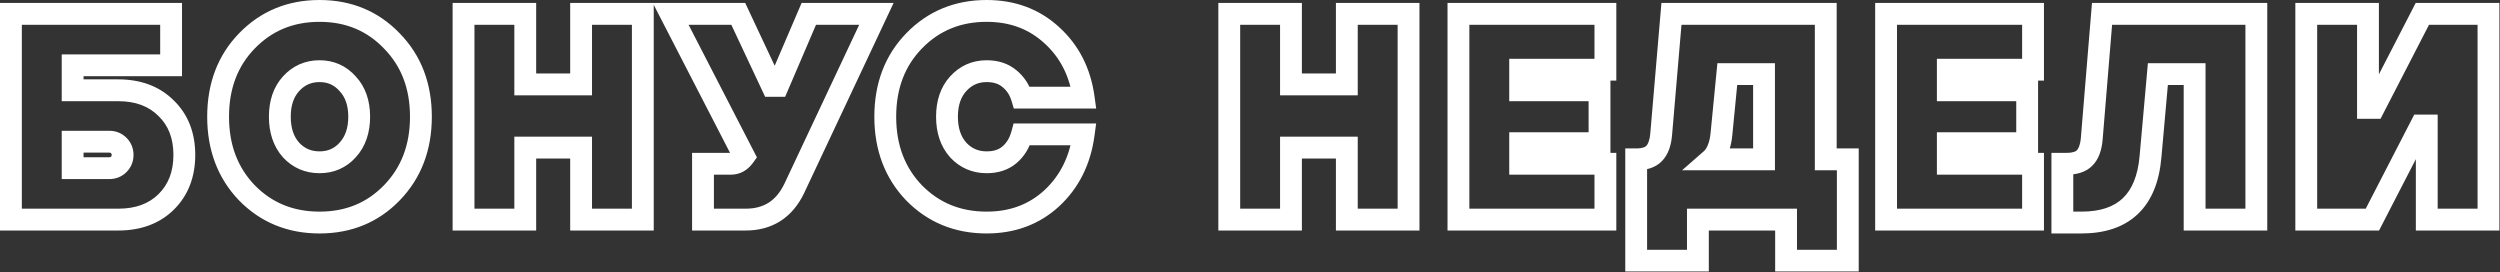 <?xml version="1.0" encoding="UTF-8"?> <svg xmlns="http://www.w3.org/2000/svg" width="2977" height="324" viewBox="0 0 2977 324" fill="none"><rect x="0" y="0" width="2977" height="324" fill="#333333" stroke="none"/><mask id="path-1-outside-1_134_32" maskUnits="userSpaceOnUse" x="-0.771" y="-0.5" width="2978" height="324" fill="black"><rect fill="white" x="-0.771" y="-0.5" width="2978" height="324"></rect><path d="M13 261.5V16.5H203.75V77.75H86.5V107.5H140.75C164.55 107.5 183.567 114.617 197.8 128.85C212.267 142.85 219.5 161.4 219.5 184.5C219.5 207.6 212.267 226.267 197.8 240.5C183.567 254.5 164.55 261.5 140.75 261.5H13ZM86.5 200.25H130.25C134.683 200.25 138.417 198.733 141.45 195.7C144.483 192.667 146 188.933 146 184.5C146 180.067 144.483 176.333 141.45 173.3C138.417 170.267 134.683 168.75 130.25 168.75H86.5V200.25ZM466.573 229.65C443.706 253.217 415.006 265 380.473 265C345.939 265 317.123 253.217 294.023 229.65C271.156 205.85 259.723 175.633 259.723 139C259.723 102.367 271.156 72.267 294.023 48.7C317.123 24.9 345.939 13 380.473 13C415.006 13 443.706 24.9 466.573 48.7C489.673 72.267 501.223 102.367 501.223 139C501.223 175.633 489.673 205.85 466.573 229.65ZM346.523 178.55C355.623 188.35 366.939 193.25 380.473 193.25C394.006 193.25 405.206 188.35 414.073 178.55C423.173 168.517 427.723 155.333 427.723 139C427.723 122.667 423.173 109.6 414.073 99.8C405.206 89.767 394.006 84.75 380.473 84.75C366.939 84.75 355.623 89.767 346.523 99.8C337.656 109.6 333.223 122.667 333.223 139C333.223 155.333 337.656 168.517 346.523 178.55ZM551.973 261.5V16.5H625.473V100.5H691.973V16.5H765.473V261.5H691.973V175.75H625.473V261.5H551.973ZM837.127 261.5V195H870.377C876.677 195 881.927 192.083 886.127 186.25L798.627 16.5H879.127L919.377 102.25H926.377L963.127 16.5H1043.63L945.627 224.75C933.727 249.25 914.477 261.5 887.877 261.5H837.127ZM1216.92 160H1290.42C1286.22 191.033 1273.62 216.35 1252.62 235.95C1231.62 255.317 1205.72 265 1174.92 265C1140.38 265 1111.57 253.217 1088.47 229.65C1065.6 205.85 1054.17 175.633 1054.17 139C1054.17 102.367 1065.6 72.267 1088.47 48.7C1111.57 24.9 1140.38 13 1174.92 13C1205.72 13 1231.62 22.683 1252.62 42.05C1273.62 61.183 1286.22 85.917 1290.42 116.25H1216.92C1214.12 106.917 1209.1 99.333 1201.87 93.5C1194.87 87.667 1185.88 84.75 1174.92 84.75C1161.38 84.75 1150.07 89.767 1140.97 99.8C1132.1 109.6 1127.67 122.667 1127.67 139C1127.67 155.333 1132.1 168.517 1140.97 178.55C1150.07 188.35 1161.38 193.25 1174.92 193.25C1185.88 193.25 1194.87 190.333 1201.87 184.5C1209.1 178.433 1214.12 170.267 1216.92 160ZM1463.8 261.5V16.5H1537.3V100.5H1603.8V16.5H1677.3V261.5H1603.8V175.75H1537.3V261.5H1463.8ZM1736.71 261.5V16.5H1911.71V83H1810.21V107.5H1904.71V170.5H1810.21V195H1911.71V261.5H1736.71ZM1948.36 310.5V189.75C1958.16 189.75 1965.28 187.417 1969.71 182.75C1974.38 178.083 1977.18 170.5 1978.11 160L1990.36 16.5H2174.11V189.75H2200.36V310.5H2126.86V261.5H2021.86V310.5H1948.36ZM2037.61 189.75H2100.61V88.25H2056.86L2049.86 160C2048.93 169.333 2046.6 177.15 2042.86 183.45C2041.23 186.017 2039.48 188.117 2037.61 189.75ZM2245.95 261.5V16.5H2420.95V83H2319.45V107.5H2413.95V170.5H2319.45V195H2420.95V261.5H2245.95ZM2455.85 265V195H2461.1C2470.9 195 2478.02 192.667 2482.45 188C2487.12 183.333 2489.92 175.75 2490.85 165.25L2503.1 16.5H2686.85V261.5H2613.35V88.25H2569.6L2560.85 186.25C2556.42 238.75 2529 265 2478.6 265H2455.85ZM2746.29 261.5V16.5H2819.79V128.5H2826.79L2884.54 16.5H2963.29V261.5H2889.79V149.5H2882.79L2825.04 261.5H2746.29Z"></path></mask><path d="M13 261.5H1.19954e-06V274.5H13V261.5ZM13 16.5V3.5H1.19954e-06V16.5H13ZM203.75 16.5H216.75V3.5H203.75V16.5ZM203.75 77.75V90.75H216.75V77.75H203.75ZM86.5 77.75V64.75H73.5V77.75H86.5ZM86.5 107.5H73.5V120.5H86.5V107.5ZM197.8 128.85L188.608 138.042L188.683 138.118L188.76 138.192L197.8 128.85ZM197.8 240.5L206.916 249.768L206.917 249.767L197.8 240.5ZM86.5 200.25H73.5V213.25H86.5V200.25ZM141.45 173.3L132.258 182.492L132.258 182.492L141.45 173.3ZM86.5 168.75V155.75H73.5V168.75H86.5ZM13 261.5H26V16.5H13H1.19954e-06V261.5H13ZM13 16.5V29.5H203.75V16.5V3.5H13V16.5ZM203.75 16.5H190.75V77.75H203.75H216.75V16.5H203.75ZM203.75 77.75V64.75H86.5V77.75V90.75H203.75V77.75ZM86.5 77.75H73.5V107.5H86.5H99.5V77.75H86.5ZM86.5 107.5V120.5H140.75V107.5V94.5H86.5V107.5ZM140.75 107.5V120.5C161.778 120.5 177.252 126.687 188.608 138.042L197.8 128.85L206.992 119.658C189.881 102.547 167.322 94.5 140.75 94.5V107.5ZM197.8 128.85L188.76 138.192C200.315 149.375 206.5 164.355 206.5 184.5H219.5H232.5C232.5 158.445 224.218 136.325 206.84 119.508L197.8 128.85ZM219.5 184.5H206.5C206.5 204.641 200.314 219.789 188.683 231.233L197.8 240.5L206.917 249.767C224.219 232.744 232.5 210.559 232.5 184.5H219.5ZM197.8 240.5L188.684 231.232C177.34 242.39 161.84 248.5 140.75 248.5V261.5V274.5C167.26 274.5 189.794 266.61 206.916 249.768L197.8 240.5ZM140.75 261.5V248.5H13V261.5V274.5H140.75V261.5ZM86.5 200.25V213.25H130.25V200.25V187.25H86.5V200.25ZM130.25 200.25V213.25C138.002 213.25 145.081 210.453 150.642 204.892L141.45 195.7L132.258 186.508C131.752 187.013 131.364 187.25 130.25 187.25V200.25ZM141.45 195.7L150.642 204.892C156.203 199.331 159 192.252 159 184.5H146H133C133 185.614 132.763 186.002 132.258 186.508L141.45 195.7ZM146 184.5H159C159 176.748 156.203 169.669 150.642 164.108L141.45 173.3L132.258 182.492C132.763 182.998 133 183.386 133 184.5H146ZM141.45 173.3L150.642 164.108C145.081 158.547 138.002 155.75 130.25 155.75V168.75V181.75C131.364 181.75 131.752 181.987 132.258 182.492L141.45 173.3ZM130.25 168.75V155.75H86.5V168.75V181.75H130.25V168.75ZM86.5 168.75H73.5V200.25H86.5H99.5V168.75H86.5ZM466.573 229.65L457.244 220.596L457.243 220.597L466.573 229.65ZM294.023 229.65L284.648 238.657L284.693 238.704L284.739 238.75L294.023 229.65ZM294.023 48.7L284.694 39.646L284.693 39.647L294.023 48.7ZM466.573 48.7L457.198 57.707L457.243 57.754L457.289 57.8L466.573 48.7ZM346.523 178.55L336.781 187.159L336.887 187.279L336.996 187.396L346.523 178.55ZM414.073 178.55L404.443 169.816L404.438 169.822L404.433 169.828L414.073 178.55ZM414.073 99.8L404.331 108.409L404.437 108.529L404.546 108.646L414.073 99.8ZM346.523 99.8L336.893 91.066L336.888 91.072L336.883 91.078L346.523 99.8ZM466.573 229.65L457.243 220.597C436.962 241.499 411.693 252 380.473 252V265V278C418.319 278 450.45 264.935 475.903 238.703L466.573 229.65ZM380.473 265V252C349.251 252 323.837 241.496 303.307 220.55L294.023 229.65L284.739 238.75C310.408 264.938 342.628 278 380.473 278V265ZM294.023 229.65L303.397 220.643C283.121 199.54 272.723 172.678 272.723 139H259.723H246.723C246.723 178.589 259.191 212.16 284.648 238.657L294.023 229.65ZM259.723 139H272.723C272.723 105.321 283.12 78.605 303.353 57.753L294.023 48.7L284.693 39.647C259.192 65.929 246.723 99.412 246.723 139H259.723ZM294.023 48.7L303.351 57.754C323.892 36.591 349.292 26 380.473 26V13V-1.33514e-05C342.587 -1.33514e-05 310.353 13.209 284.694 39.646L294.023 48.7ZM380.473 13V26C411.652 26 436.907 36.587 457.198 57.707L466.573 48.7L475.947 39.693C450.505 13.213 418.36 -1.33514e-05 380.473 -1.33514e-05V13ZM466.573 48.7L457.289 57.8C477.735 78.659 488.223 105.36 488.223 139H501.223H514.223C514.223 99.373 501.61 65.874 475.857 39.6L466.573 48.7ZM501.223 139H488.223C488.223 172.639 477.734 199.485 457.244 220.596L466.573 229.65L475.901 238.704C501.612 212.215 514.223 178.628 514.223 139H501.223ZM346.523 178.55L336.996 187.396C348.589 199.881 363.374 206.25 380.473 206.25V193.25V180.25C370.505 180.25 362.656 176.819 356.049 169.704L346.523 178.55ZM380.473 193.25V206.25C397.579 206.25 412.315 199.869 423.713 187.272L414.073 178.55L404.433 169.828C398.097 176.831 390.433 180.25 380.473 180.25V193.25ZM414.073 178.55L423.702 187.284C435.399 174.386 440.723 157.862 440.723 139H427.723H414.723C414.723 152.804 410.946 162.647 404.443 169.816L414.073 178.55ZM427.723 139H440.723C440.723 120.15 435.403 103.666 423.599 90.954L414.073 99.8L404.546 108.646C410.943 115.534 414.723 125.184 414.723 139H427.723ZM414.073 99.8L423.814 91.191C412.449 78.332 397.687 71.75 380.473 71.75V84.75V97.75C390.325 97.75 397.963 101.202 404.331 108.409L414.073 99.8ZM380.473 84.75V71.75C363.268 71.75 348.455 78.319 336.893 91.066L346.523 99.8L356.152 108.534C362.79 101.214 370.611 97.75 380.473 97.75V84.75ZM346.523 99.8L336.883 91.078C325.374 103.798 320.223 120.237 320.223 139H333.223H346.223C346.223 125.096 349.938 115.402 356.163 108.522L346.523 99.8ZM333.223 139H320.223C320.223 157.776 325.378 174.255 336.781 187.159L346.523 178.55L356.264 169.941C349.934 162.779 346.223 152.891 346.223 139H333.223ZM551.973 261.5H538.973V274.5H551.973V261.5ZM551.973 16.5V3.5H538.973V16.5H551.973ZM625.473 16.5H638.473V3.5H625.473V16.5ZM625.473 100.5H612.473V113.5H625.473V100.5ZM691.973 100.5V113.5H704.973V100.5H691.973ZM691.973 16.5V3.5H678.973V16.5H691.973ZM765.473 16.5H778.473V3.5H765.473V16.5ZM765.473 261.5V274.5H778.473V261.5H765.473ZM691.973 261.5H678.973V274.5H691.973V261.5ZM691.973 175.75H704.973V162.75H691.973V175.75ZM625.473 175.75V162.75H612.473V175.75H625.473ZM625.473 261.5V274.5H638.473V261.5H625.473ZM551.973 261.5H564.973V16.5H551.973H538.973V261.5H551.973ZM551.973 16.5V29.5H625.473V16.5V3.5H551.973V16.5ZM625.473 16.5H612.473V100.5H625.473H638.473V16.5H625.473ZM625.473 100.5V113.5H691.973V100.5V87.5H625.473V100.5ZM691.973 100.5H704.973V16.5H691.973H678.973V100.5H691.973ZM691.973 16.5V29.5H765.473V16.5V3.5H691.973V16.5ZM765.473 16.5H752.473V261.5H765.473H778.473V16.5H765.473ZM765.473 261.5V248.5H691.973V261.5V274.5H765.473V261.5ZM691.973 261.5H704.973V175.75H691.973H678.973V261.5H691.973ZM691.973 175.75V162.75H625.473V175.75V188.75H691.973V175.75ZM625.473 175.75H612.473V261.5H625.473H638.473V175.75H625.473ZM625.473 261.5V248.5H551.973V261.5V274.5H625.473V261.5ZM837.127 261.5H824.127V274.5H837.127V261.5ZM837.127 195V182H824.127V195H837.127ZM886.127 186.25L896.677 193.846L901.334 187.378L897.682 180.294L886.127 186.25ZM798.627 16.5V3.5H777.3L787.072 22.456L798.627 16.5ZM879.127 16.5L890.895 10.976L887.386 3.5H879.127V16.5ZM919.377 102.25L907.609 107.774L911.118 115.25H919.377V102.25ZM926.377 102.25V115.25H934.949L938.326 107.371L926.377 102.25ZM963.127 16.5V3.5H954.555L951.178 11.379L963.127 16.5ZM1043.63 16.5L1055.39 22.035L1064.11 3.5H1043.63V16.5ZM945.627 224.75L957.321 230.43L957.356 230.358L957.39 230.285L945.627 224.75ZM837.127 261.5H850.127V195H837.127H824.127V261.5H837.127ZM837.127 195V208H870.377V195V182H837.127V195ZM870.377 195V208C881.493 208 890.43 202.522 896.677 193.846L886.127 186.25L875.577 178.654C873.424 181.645 871.861 182 870.377 182V195ZM886.127 186.25L897.682 180.294L810.182 10.544L798.627 16.5L787.072 22.456L874.572 192.206L886.127 186.25ZM798.627 16.5V29.5H879.127V16.5V3.5H798.627V16.5ZM879.127 16.5L867.359 22.024L907.609 107.774L919.377 102.25L931.145 96.726L890.895 10.976L879.127 16.5ZM919.377 102.25V115.25H926.377V102.25V89.25H919.377V102.25ZM926.377 102.25L938.326 107.371L975.076 21.621L963.127 16.5L951.178 11.379L914.428 97.129L926.377 102.25ZM963.127 16.5V29.5H1043.63V16.5V3.5H963.127V16.5ZM1043.63 16.5L1031.86 10.965L933.864 219.215L945.627 224.75L957.39 230.285L1055.39 22.035L1043.63 16.5ZM945.627 224.75L933.933 219.07C928.83 229.578 922.516 236.743 915.285 241.345C908.072 245.935 899.122 248.5 887.877 248.5V261.5V274.5C903.232 274.5 917.207 270.94 929.244 263.28C941.263 255.632 950.524 244.422 957.321 230.43L945.627 224.75ZM887.877 261.5V248.5H837.127V261.5V274.5H887.877V261.5ZM1216.92 160V147H1206.99L1204.38 156.579L1216.92 160ZM1290.42 160L1303.3 161.743L1305.3 147H1290.42V160ZM1252.62 235.95L1261.43 245.507L1261.46 245.48L1261.49 245.454L1252.62 235.95ZM1088.47 229.65L1079.09 238.657L1079.14 238.704L1079.18 238.75L1088.47 229.65ZM1088.47 48.7L1079.14 39.646L1079.14 39.647L1088.47 48.7ZM1252.62 42.05L1243.8 51.606L1243.83 51.633L1243.86 51.66L1252.62 42.05ZM1290.42 116.25V129.25H1305.34L1303.3 114.467L1290.42 116.25ZM1216.92 116.25L1204.47 119.986L1207.25 129.25H1216.92V116.25ZM1201.87 93.5L1193.55 103.487L1193.63 103.554L1193.71 103.619L1201.87 93.5ZM1140.97 99.8L1131.34 91.066L1131.33 91.072L1131.33 91.078L1140.97 99.8ZM1140.97 178.55L1131.23 187.159L1131.33 187.279L1131.44 187.396L1140.97 178.55ZM1201.87 184.5L1210.19 194.487L1210.21 194.474L1210.22 194.46L1201.87 184.5ZM1216.92 160V173H1290.42V160V147H1216.92V160ZM1290.42 160L1277.54 158.256C1273.7 186.604 1262.35 209.082 1243.75 226.446L1252.62 235.95L1261.49 245.454C1284.88 223.618 1298.74 195.462 1303.3 161.743L1290.42 160ZM1252.62 235.95L1243.8 226.393C1225.4 243.364 1202.73 252 1174.92 252V265V278C1208.71 278 1237.83 267.269 1261.43 245.507L1252.62 235.95ZM1174.92 265V252C1143.7 252 1118.28 241.496 1097.75 220.55L1088.47 229.65L1079.18 238.75C1104.85 264.938 1137.07 278 1174.92 278V265ZM1088.47 229.65L1097.84 220.643C1077.57 199.54 1067.17 172.678 1067.17 139H1054.17H1041.17C1041.17 178.589 1053.64 212.16 1079.09 238.657L1088.47 229.65ZM1054.17 139H1067.17C1067.17 105.321 1077.57 78.605 1097.8 57.753L1088.47 48.7L1079.14 39.647C1053.64 65.929 1041.17 99.412 1041.17 139H1054.17ZM1088.47 48.7L1097.8 57.754C1118.34 36.591 1143.74 26 1174.92 26V13V-1.33514e-05C1137.03 -1.33514e-05 1104.8 13.209 1079.14 39.646L1088.47 48.7ZM1174.92 13V26C1202.73 26 1225.4 34.636 1243.8 51.606L1252.62 42.05L1261.43 32.493C1237.83 10.731 1208.71 -1.33514e-05 1174.92 -1.33514e-05V13ZM1252.62 42.05L1243.86 51.66C1262.43 68.581 1273.72 90.458 1277.54 118.033L1290.42 116.25L1303.3 114.467C1298.71 81.376 1284.8 53.786 1261.37 32.44L1252.62 42.05ZM1290.42 116.25V103.25H1216.92V116.25V129.25H1290.42V116.25ZM1216.92 116.25L1229.37 112.514C1225.85 100.798 1219.41 90.943 1210.03 83.381L1201.87 93.5L1193.71 103.619C1198.8 107.724 1202.38 113.035 1204.47 119.986L1216.92 116.25ZM1201.87 93.5L1210.19 83.513C1200.4 75.357 1188.28 71.75 1174.92 71.75V84.75V97.75C1183.49 97.75 1189.33 99.977 1193.55 103.487L1201.87 93.5ZM1174.92 84.75V71.75C1157.71 71.75 1142.9 78.319 1131.34 91.066L1140.97 99.8L1150.6 108.534C1157.24 101.214 1165.06 97.75 1174.92 97.75V84.75ZM1140.97 99.8L1131.33 91.078C1119.82 103.798 1114.67 120.237 1114.67 139H1127.67H1140.67C1140.67 125.096 1144.38 115.402 1150.61 108.522L1140.97 99.8ZM1127.67 139H1114.67C1114.67 157.776 1119.82 174.255 1131.23 187.159L1140.97 178.55L1150.71 169.941C1144.38 162.779 1140.67 152.891 1140.67 139H1127.67ZM1140.97 178.55L1131.44 187.396C1143.03 199.881 1157.82 206.25 1174.92 206.25V193.25V180.25C1164.95 180.25 1157.1 176.819 1150.49 169.704L1140.97 178.55ZM1174.92 193.25V206.25C1188.28 206.25 1200.4 202.643 1210.19 194.487L1201.87 184.5L1193.55 174.513C1189.33 178.023 1183.49 180.25 1174.92 180.25V193.25ZM1201.87 184.5L1210.22 194.46C1219.74 186.48 1226.05 175.905 1229.46 163.421L1216.92 160L1204.38 156.579C1202.18 164.628 1198.46 170.387 1193.51 174.54L1201.87 184.5ZM1463.8 261.5H1450.8V274.5H1463.8V261.5ZM1463.8 16.5V3.5H1450.8V16.5H1463.8ZM1537.3 16.5H1550.3V3.5H1537.3V16.5ZM1537.3 100.5H1524.3V113.5H1537.3V100.5ZM1603.8 100.5V113.5H1616.8V100.5H1603.8ZM1603.8 16.5V3.5H1590.8V16.5H1603.8ZM1677.3 16.5H1690.3V3.5H1677.3V16.5ZM1677.3 261.5V274.5H1690.3V261.5H1677.3ZM1603.8 261.5H1590.8V274.5H1603.8V261.5ZM1603.8 175.75H1616.8V162.75H1603.8V175.75ZM1537.3 175.75V162.75H1524.3V175.75H1537.3ZM1537.3 261.5V274.5H1550.3V261.5H1537.3ZM1463.8 261.5H1476.8V16.5H1463.8H1450.8V261.5H1463.8ZM1463.8 16.5V29.5H1537.3V16.5V3.5H1463.8V16.5ZM1537.3 16.5H1524.3V100.5H1537.3H1550.3V16.5H1537.3ZM1537.3 100.5V113.5H1603.8V100.5V87.5H1537.3V100.5ZM1603.8 100.5H1616.8V16.5H1603.8H1590.8V100.5H1603.8ZM1603.8 16.5V29.5H1677.3V16.5V3.5H1603.8V16.5ZM1677.3 16.5H1664.3V261.5H1677.3H1690.3V16.5H1677.3ZM1677.3 261.5V248.5H1603.8V261.5V274.5H1677.3V261.5ZM1603.8 261.5H1616.8V175.75H1603.8H1590.8V261.5H1603.8ZM1603.8 175.75V162.75H1537.3V175.75V188.75H1603.8V175.75ZM1537.3 175.75H1524.3V261.5H1537.3H1550.3V175.75H1537.3ZM1537.3 261.5V248.5H1463.8V261.5V274.5H1537.3V261.5ZM1736.71 261.5H1723.71V274.5H1736.71V261.5ZM1736.71 16.5V3.5H1723.71V16.5H1736.71ZM1911.71 16.5H1924.71V3.5H1911.71V16.5ZM1911.71 83V96H1924.71V83H1911.71ZM1810.21 83V70H1797.21V83H1810.21ZM1810.21 107.5H1797.21V120.5H1810.21V107.5ZM1904.71 107.5H1917.71V94.5H1904.71V107.5ZM1904.71 170.5V183.5H1917.71V170.5H1904.71ZM1810.21 170.5V157.5H1797.21V170.5H1810.21ZM1810.21 195H1797.21V208H1810.21V195ZM1911.71 195H1924.71V182H1911.71V195ZM1911.71 261.5V274.5H1924.71V261.5H1911.71ZM1736.71 261.5H1749.71V16.5H1736.71H1723.71V261.5H1736.71ZM1736.71 16.5V29.5H1911.71V16.5V3.5H1736.71V16.5ZM1911.71 16.5H1898.71V83H1911.71H1924.71V16.5H1911.71ZM1911.71 83V70H1810.21V83V96H1911.71V83ZM1810.21 83H1797.21V107.5H1810.21H1823.21V83H1810.21ZM1810.21 107.5V120.5H1904.71V107.5V94.5H1810.21V107.5ZM1904.71 107.5H1891.71V170.5H1904.71H1917.71V107.5H1904.71ZM1904.71 170.5V157.5H1810.21V170.5V183.5H1904.71V170.5ZM1810.21 170.5H1797.21V195H1810.21H1823.21V170.5H1810.21ZM1810.21 195V208H1911.71V195V182H1810.21V195ZM1911.71 195H1898.71V261.5H1911.71H1924.71V195H1911.71ZM1911.71 261.5V248.5H1736.71V261.5V274.5H1911.71V261.5ZM1948.36 310.5H1935.36V323.5H1948.36V310.5ZM1948.36 189.75V176.75H1935.36V189.75H1948.36ZM1969.71 182.75L1960.52 173.558L1960.4 173.675L1960.29 173.796L1969.71 182.75ZM1978.11 160L1991.06 161.151L1991.06 161.128L1991.07 161.106L1978.11 160ZM1990.36 16.5V3.5H1978.43L1977.41 15.394L1990.36 16.5ZM2174.11 16.5H2187.11V3.5H2174.11V16.5ZM2174.11 189.75H2161.11V202.75H2174.11V189.75ZM2200.36 189.75H2213.36V176.75H2200.36V189.75ZM2200.36 310.5V323.5H2213.36V310.5H2200.36ZM2126.86 310.5H2113.86V323.5H2126.86V310.5ZM2126.86 261.5H2139.86V248.5H2126.86V261.5ZM2021.86 261.5V248.5H2008.86V261.5H2021.86ZM2021.86 310.5V323.5H2034.86V310.5H2021.86ZM2037.61 189.75L2029.05 179.967L2003.01 202.75H2037.61V189.75ZM2100.61 189.75V202.75H2113.61V189.75H2100.61ZM2100.61 88.25H2113.61V75.25H2100.61V88.25ZM2056.86 88.25V75.25H2045.07L2043.92 86.988L2056.86 88.25ZM2049.86 160L2062.8 161.294L2062.8 161.278L2062.8 161.262L2049.86 160ZM2042.86 183.45L2053.83 190.429L2053.94 190.255L2054.05 190.077L2042.86 183.45ZM1948.36 310.5H1961.36V189.75H1948.36H1935.36V310.5H1948.36ZM1948.36 189.75V202.75C1959.88 202.75 1971.22 200.04 1979.14 191.704L1969.71 182.75L1960.29 173.796C1959.34 174.793 1956.44 176.75 1948.36 176.75V189.75ZM1969.71 182.75L1978.91 191.942C1986.69 184.158 1990.01 172.985 1991.06 161.151L1978.11 160L1965.16 158.849C1964.35 168.015 1962.07 172.008 1960.52 173.558L1969.71 182.75ZM1978.11 160L1991.07 161.106L2003.32 17.606L1990.36 16.5L1977.41 15.394L1965.16 158.894L1978.11 160ZM1990.36 16.5V29.5H2174.11V16.5V3.5H1990.36V16.5ZM2174.11 16.5H2161.11V189.75H2174.11H2187.11V16.5H2174.11ZM2174.11 189.75V202.75H2200.36V189.75V176.75H2174.11V189.75ZM2200.36 189.75H2187.36V310.5H2200.36H2213.36V189.75H2200.36ZM2200.36 310.5V297.5H2126.86V310.5V323.5H2200.36V310.5ZM2126.86 310.5H2139.86V261.5H2126.86H2113.86V310.5H2126.86ZM2126.86 261.5V248.5H2021.86V261.5V274.5H2126.86V261.5ZM2021.86 261.5H2008.86V310.5H2021.86H2034.86V261.5H2021.86ZM2021.86 310.5V297.5H1948.36V310.5V323.5H2021.86V310.5ZM2037.61 189.75V202.75H2100.61V189.75V176.75H2037.61V189.75ZM2100.61 189.75H2113.61V88.25H2100.61H2087.61V189.75H2100.61ZM2100.61 88.25V75.25H2056.86V88.25V101.25H2100.61V88.25ZM2056.86 88.25L2043.92 86.988L2036.92 158.738L2049.86 160L2062.8 161.262L2069.8 89.512L2056.86 88.25ZM2049.86 160L2036.93 158.706C2036.13 166.666 2034.22 172.542 2031.68 176.823L2042.86 183.45L2054.05 190.077C2058.98 181.758 2061.73 172.001 2062.8 161.294L2049.86 160ZM2042.86 183.45L2031.9 176.471C2030.78 178.22 2029.8 179.308 2029.05 179.967L2037.61 189.75L2046.17 199.533C2049.16 196.925 2051.68 193.814 2053.83 190.429L2042.86 183.45ZM2245.95 261.5H2232.95V274.5H2245.95V261.5ZM2245.95 16.5V3.5H2232.95V16.5H2245.95ZM2420.95 16.5H2433.95V3.5H2420.95V16.5ZM2420.95 83V96H2433.95V83H2420.95ZM2319.45 83V70H2306.45V83H2319.45ZM2319.45 107.5H2306.45V120.5H2319.45V107.5ZM2413.95 107.5H2426.95V94.5H2413.95V107.5ZM2413.95 170.5V183.5H2426.95V170.5H2413.95ZM2319.45 170.5V157.5H2306.45V170.5H2319.45ZM2319.45 195H2306.45V208H2319.45V195ZM2420.95 195H2433.95V182H2420.95V195ZM2420.95 261.5V274.5H2433.95V261.5H2420.95ZM2245.95 261.5H2258.95V16.5H2245.95H2232.95V261.5H2245.95ZM2245.95 16.5V29.5H2420.95V16.5V3.5H2245.95V16.5ZM2420.95 16.5H2407.95V83H2420.95H2433.95V16.5H2420.95ZM2420.95 83V70H2319.45V83V96H2420.95V83ZM2319.45 83H2306.45V107.5H2319.45H2332.45V83H2319.45ZM2319.45 107.5V120.5H2413.95V107.5V94.5H2319.45V107.5ZM2413.95 107.5H2400.95V170.5H2413.95H2426.95V107.5H2413.95ZM2413.95 170.5V157.5H2319.45V170.5V183.5H2413.95V170.5ZM2319.45 170.5H2306.45V195H2319.45H2332.45V170.5H2319.45ZM2319.45 195V208H2420.95V195V182H2319.45V195ZM2420.95 195H2407.95V261.5H2420.95H2433.95V195H2420.95ZM2420.95 261.5V248.5H2245.95V261.5V274.5H2420.95V261.5ZM2455.85 265H2442.85V278H2455.85V265ZM2455.85 195V182H2442.85V195H2455.85ZM2482.45 188L2473.26 178.808L2473.14 178.925L2473.02 179.046L2482.45 188ZM2490.85 165.25L2503.8 166.401L2503.8 166.359L2503.81 166.317L2490.85 165.25ZM2503.1 16.5V3.5H2491.13L2490.14 15.433L2503.1 16.5ZM2686.85 16.5H2699.85V3.5H2686.85V16.5ZM2686.85 261.5V274.5H2699.85V261.5H2686.85ZM2613.35 261.5H2600.35V274.5H2613.35V261.5ZM2613.35 88.25H2626.35V75.25H2613.35V88.25ZM2569.6 88.25V75.25H2557.71L2556.65 87.094L2569.6 88.25ZM2560.85 186.25L2547.9 185.094L2547.9 185.125L2547.9 185.156L2560.85 186.25ZM2455.85 265H2468.85V195H2455.85H2442.85V265H2455.85ZM2455.85 195V208H2461.1V195V182H2455.85V195ZM2461.1 195V208C2472.62 208 2483.96 205.29 2491.87 196.954L2482.45 188L2473.02 179.046C2472.08 180.043 2469.18 182 2461.1 182V195ZM2482.45 188L2491.64 197.192C2499.43 189.408 2502.75 178.235 2503.8 166.401L2490.85 165.25L2477.9 164.099C2477.09 173.265 2474.81 177.258 2473.26 178.808L2482.45 188ZM2490.85 165.25L2503.81 166.317L2516.06 17.567L2503.1 16.5L2490.14 15.433L2477.89 164.183L2490.85 165.25ZM2503.1 16.5V29.5H2686.85V16.5V3.5H2503.1V16.5ZM2686.85 16.5H2673.85V261.5H2686.85H2699.85V16.5H2686.85ZM2686.85 261.5V248.5H2613.35V261.5V274.5H2686.85V261.5ZM2613.35 261.5H2626.35V88.25H2613.35H2600.35V261.5H2613.35ZM2613.35 88.25V75.25H2569.6V88.25V101.25H2613.35V88.25ZM2569.6 88.25L2556.65 87.094L2547.9 185.094L2560.85 186.25L2573.8 187.406L2582.55 89.406L2569.6 88.25ZM2560.85 186.25L2547.9 185.156C2545.84 209.474 2538.64 225.71 2527.97 235.922C2517.39 246.053 2501.58 252 2478.6 252V265V278C2506.02 278 2529.12 270.822 2545.95 254.703C2562.7 238.665 2571.42 215.526 2573.8 187.344L2560.85 186.25ZM2478.6 265V252H2455.85V265V278H2478.6V265ZM2746.29 261.5H2733.29V274.5H2746.29V261.5ZM2746.29 16.5V3.5H2733.29V16.5H2746.29ZM2819.79 16.5H2832.79V3.5H2819.79V16.5ZM2819.79 128.5H2806.79V141.5H2819.79V128.5ZM2826.79 128.5V141.5H2834.72L2838.35 134.458L2826.79 128.5ZM2884.54 16.5V3.5H2876.62L2872.99 10.542L2884.54 16.5ZM2963.29 16.5H2976.29V3.5H2963.29V16.5ZM2963.29 261.5V274.5H2976.29V261.5H2963.29ZM2889.79 261.5H2876.79V274.5H2889.79V261.5ZM2889.79 149.5H2902.79V136.5H2889.79V149.5ZM2882.79 149.5V136.5H2874.87L2871.24 143.542L2882.79 149.5ZM2825.04 261.5V274.5H2832.97L2836.6 267.458L2825.04 261.5ZM2746.29 261.5H2759.29V16.5H2746.29H2733.29V261.5H2746.29ZM2746.29 16.5V29.5H2819.79V16.5V3.5H2746.29V16.5ZM2819.79 16.5H2806.79V128.5H2819.79H2832.79V16.5H2819.79ZM2819.79 128.5V141.5H2826.79V128.5V115.5H2819.79V128.5ZM2826.79 128.5L2838.35 134.458L2896.1 22.458L2884.54 16.5L2872.99 10.542L2815.24 122.542L2826.79 128.5ZM2884.54 16.5V29.5H2963.29V16.5V3.5H2884.54V16.5ZM2963.29 16.5H2950.29V261.5H2963.29H2976.29V16.5H2963.29ZM2963.29 261.5V248.5H2889.79V261.5V274.5H2963.29V261.5ZM2889.79 261.5H2902.79V149.5H2889.79H2876.79V261.5H2889.79ZM2889.79 149.5V136.5H2882.79V149.5V162.5H2889.79V149.5ZM2882.79 149.5L2871.24 143.542L2813.49 255.542L2825.04 261.5L2836.6 267.458L2894.35 155.458L2882.79 149.5ZM2825.04 261.5V248.5H2746.29V261.5V274.5H2825.04V261.5Z" fill="white" mask="url(#path-1-outside-1_134_32)"></path></svg> 